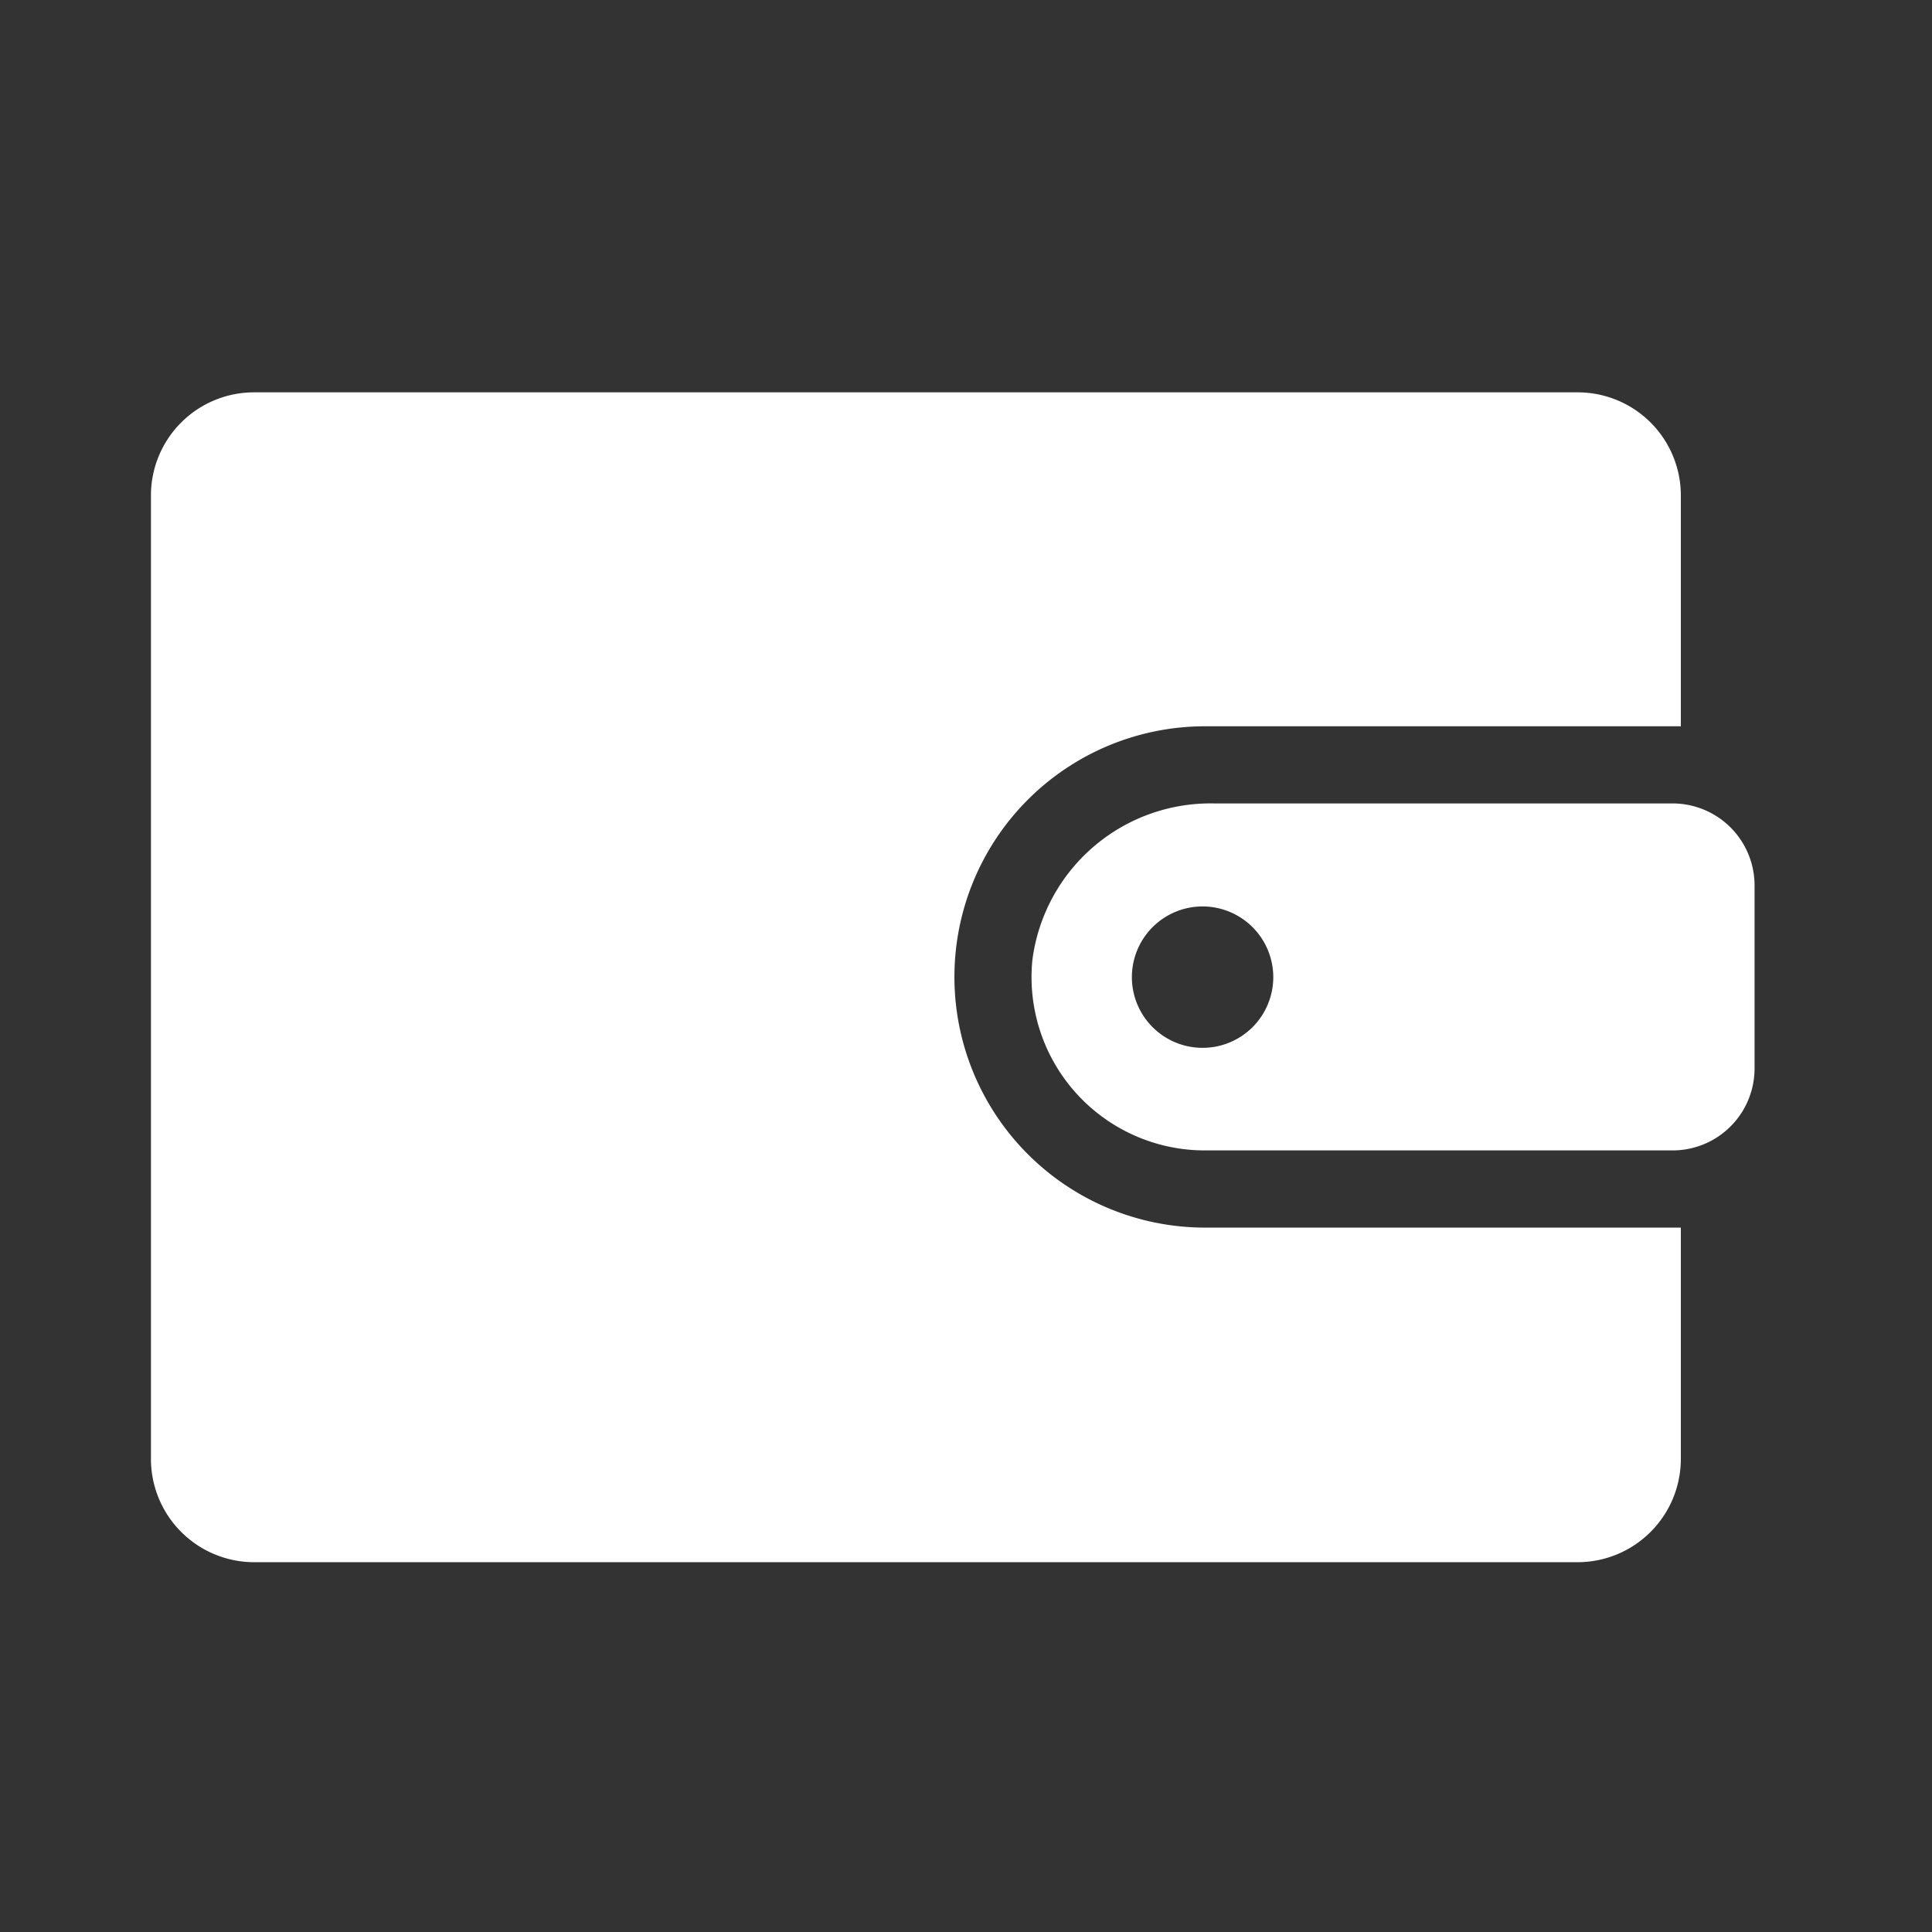 <?xml version="1.0" encoding="UTF-8"?>
<svg xmlns="http://www.w3.org/2000/svg" width="64" height="64" viewBox="0 0 64 64">
  <rect x="0" y="0" width="64" height="64" fill="#333333" stroke="none"/>
  <g id="Group_80215" data-name="Group 80215" transform="translate(-326 -9436)">
    <g id="Group_80195" data-name="Group 80195" transform="translate(0 193)">
      <g id="Rectangle_15456" data-name="Rectangle 15456" transform="translate(326 9243)" fill="rgba(255,255,255,0)" stroke="rgba(112,112,112,0)" stroke-width="1">
        <rect width="64" height="64" stroke="none"></rect>
        <rect x="0.5" y="0.5" width="63" height="63" fill="none"></rect>
      </g>
    </g>
    <g id="Group_80202" data-name="Group 80202" transform="translate(331 9449)">
      <path id="Subtraction_1" data-name="Subtraction 1" d="M21.239,11.494H5.746a5.741,5.741,0,0,1-5.721-6.3A5.951,5.951,0,0,1,6.057,0H21.239a2.716,2.716,0,0,1,2.71,2.712V8.783A2.715,2.715,0,0,1,21.239,11.494ZM5.672,3.412A2.342,2.342,0,1,0,8.006,5.754,2.344,2.344,0,0,0,5.672,3.412Z" transform="translate(29.173 13.615)" fill="#fff" stroke="rgba(0,0,0,0)" stroke-miterlimit="10" stroke-width="1"></path>
      <path id="Path_5034" data-name="Path 5034" d="M1371.282,6471.558v7.663h-15.76a8.3,8.3,0,0,0,0,16.607h15.76v7.663a3.423,3.423,0,0,1-3.422,3.421h-43.836a3.423,3.423,0,0,1-3.422-3.421v-31.932a3.416,3.416,0,0,1,3.422-3.4h43.836A3.416,3.416,0,0,1,1371.282,6471.558Z" transform="translate(-1320.602 -6468.162)" fill="#fff"></path>
    </g>
  </g>
</svg>
